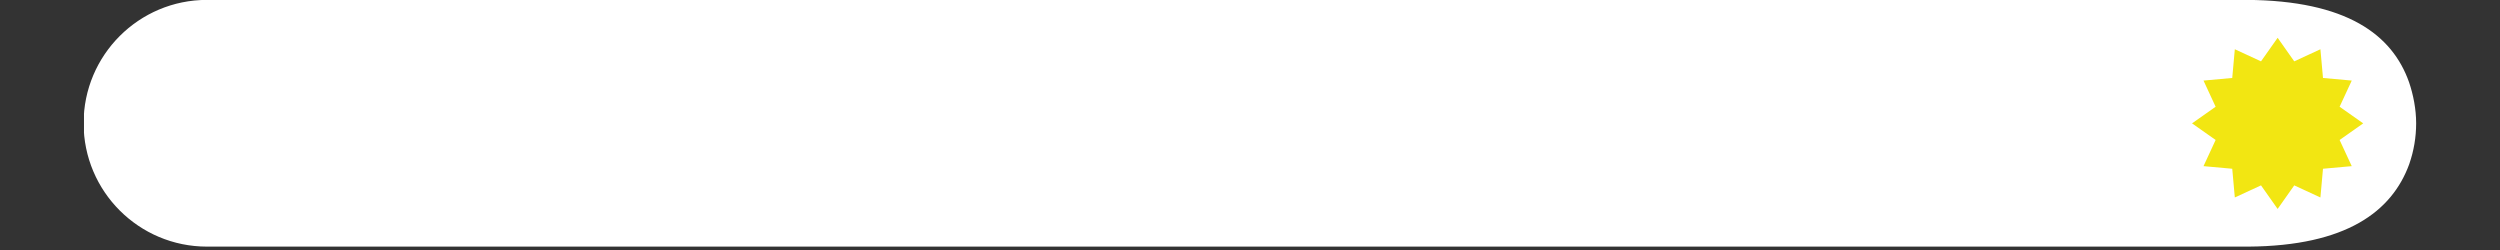 <svg xmlns="http://www.w3.org/2000/svg" xmlns:xlink="http://www.w3.org/1999/xlink" width="500" zoomAndPan="magnify" viewBox="0 0 375 37.5" height="50" preserveAspectRatio="xMidYMid meet" version="1.0"><rect x="0" y="0" width="375" height="37.5" fill="#333333" stroke="none"/><defs><clipPath id="f409e9b5a7"><path d="M 12.449 0 L 362.422 0 L 362.422 36.992 L 12.449 36.992 Z M 12.449 0 " clip-rule="nonzero"/></clipPath><clipPath id="3236c96017"><path d="M 361.355 12.328 C 362 14.219 362.422 16.383 362.422 18.5 C 362.422 20.613 362.062 22.652 361.414 24.531 C 361.395 24.57 361.395 24.609 361.375 24.648 C 358.793 31.699 351.98 36.891 337.254 36.992 L 31.043 36.992 C 20.824 36.992 12.539 28.707 12.539 18.488 C 12.539 8.27 20.824 -0.016 31.043 -0.016 L 337.016 -0.016 C 352.02 0.086 358.836 5.199 361.355 12.328 Z M 361.355 12.328 " clip-rule="nonzero"/></clipPath><clipPath id="dd5f918ff1"><path d="M 328.805 5.668 L 354.48 5.668 L 354.48 31.34 L 328.805 31.34 Z M 328.805 5.668 " clip-rule="nonzero"/></clipPath><clipPath id="22a91d56a2"><path d="M 341.645 5.668 L 344.137 9.203 L 348.062 7.387 L 348.449 11.695 L 352.762 12.086 L 350.941 16.012 L 354.48 18.504 L 350.941 20.996 L 352.762 24.922 L 348.449 25.312 L 348.062 29.621 L 344.137 27.805 L 341.645 31.34 L 339.152 27.805 L 335.223 29.621 L 334.836 25.312 L 330.527 24.922 L 332.344 20.996 L 328.805 18.504 L 332.344 16.012 L 330.527 12.086 L 334.836 11.695 L 335.223 7.387 L 339.152 9.203 Z M 341.645 5.668 " clip-rule="nonzero"/></clipPath></defs><g clip-path="url(#f409e9b5a7)"><g clip-path="url(#3236c96017)"><path fill="#ffffff" d="M 362.422 -0.016 L 362.422 36.992 L 12.598 36.992 L 12.598 -0.016 Z M 362.422 -0.016 " fill-opacity="1" fill-rule="nonzero"/></g></g><g clip-path="url(#dd5f918ff1)"><g clip-path="url(#22a91d56a2)"><path fill="#f2e612" d="M 328.805 5.668 L 354.48 5.668 L 354.48 31.34 L 328.805 31.34 Z M 328.805 5.668 " fill-opacity="1" fill-rule="nonzero"/></g></g></svg>